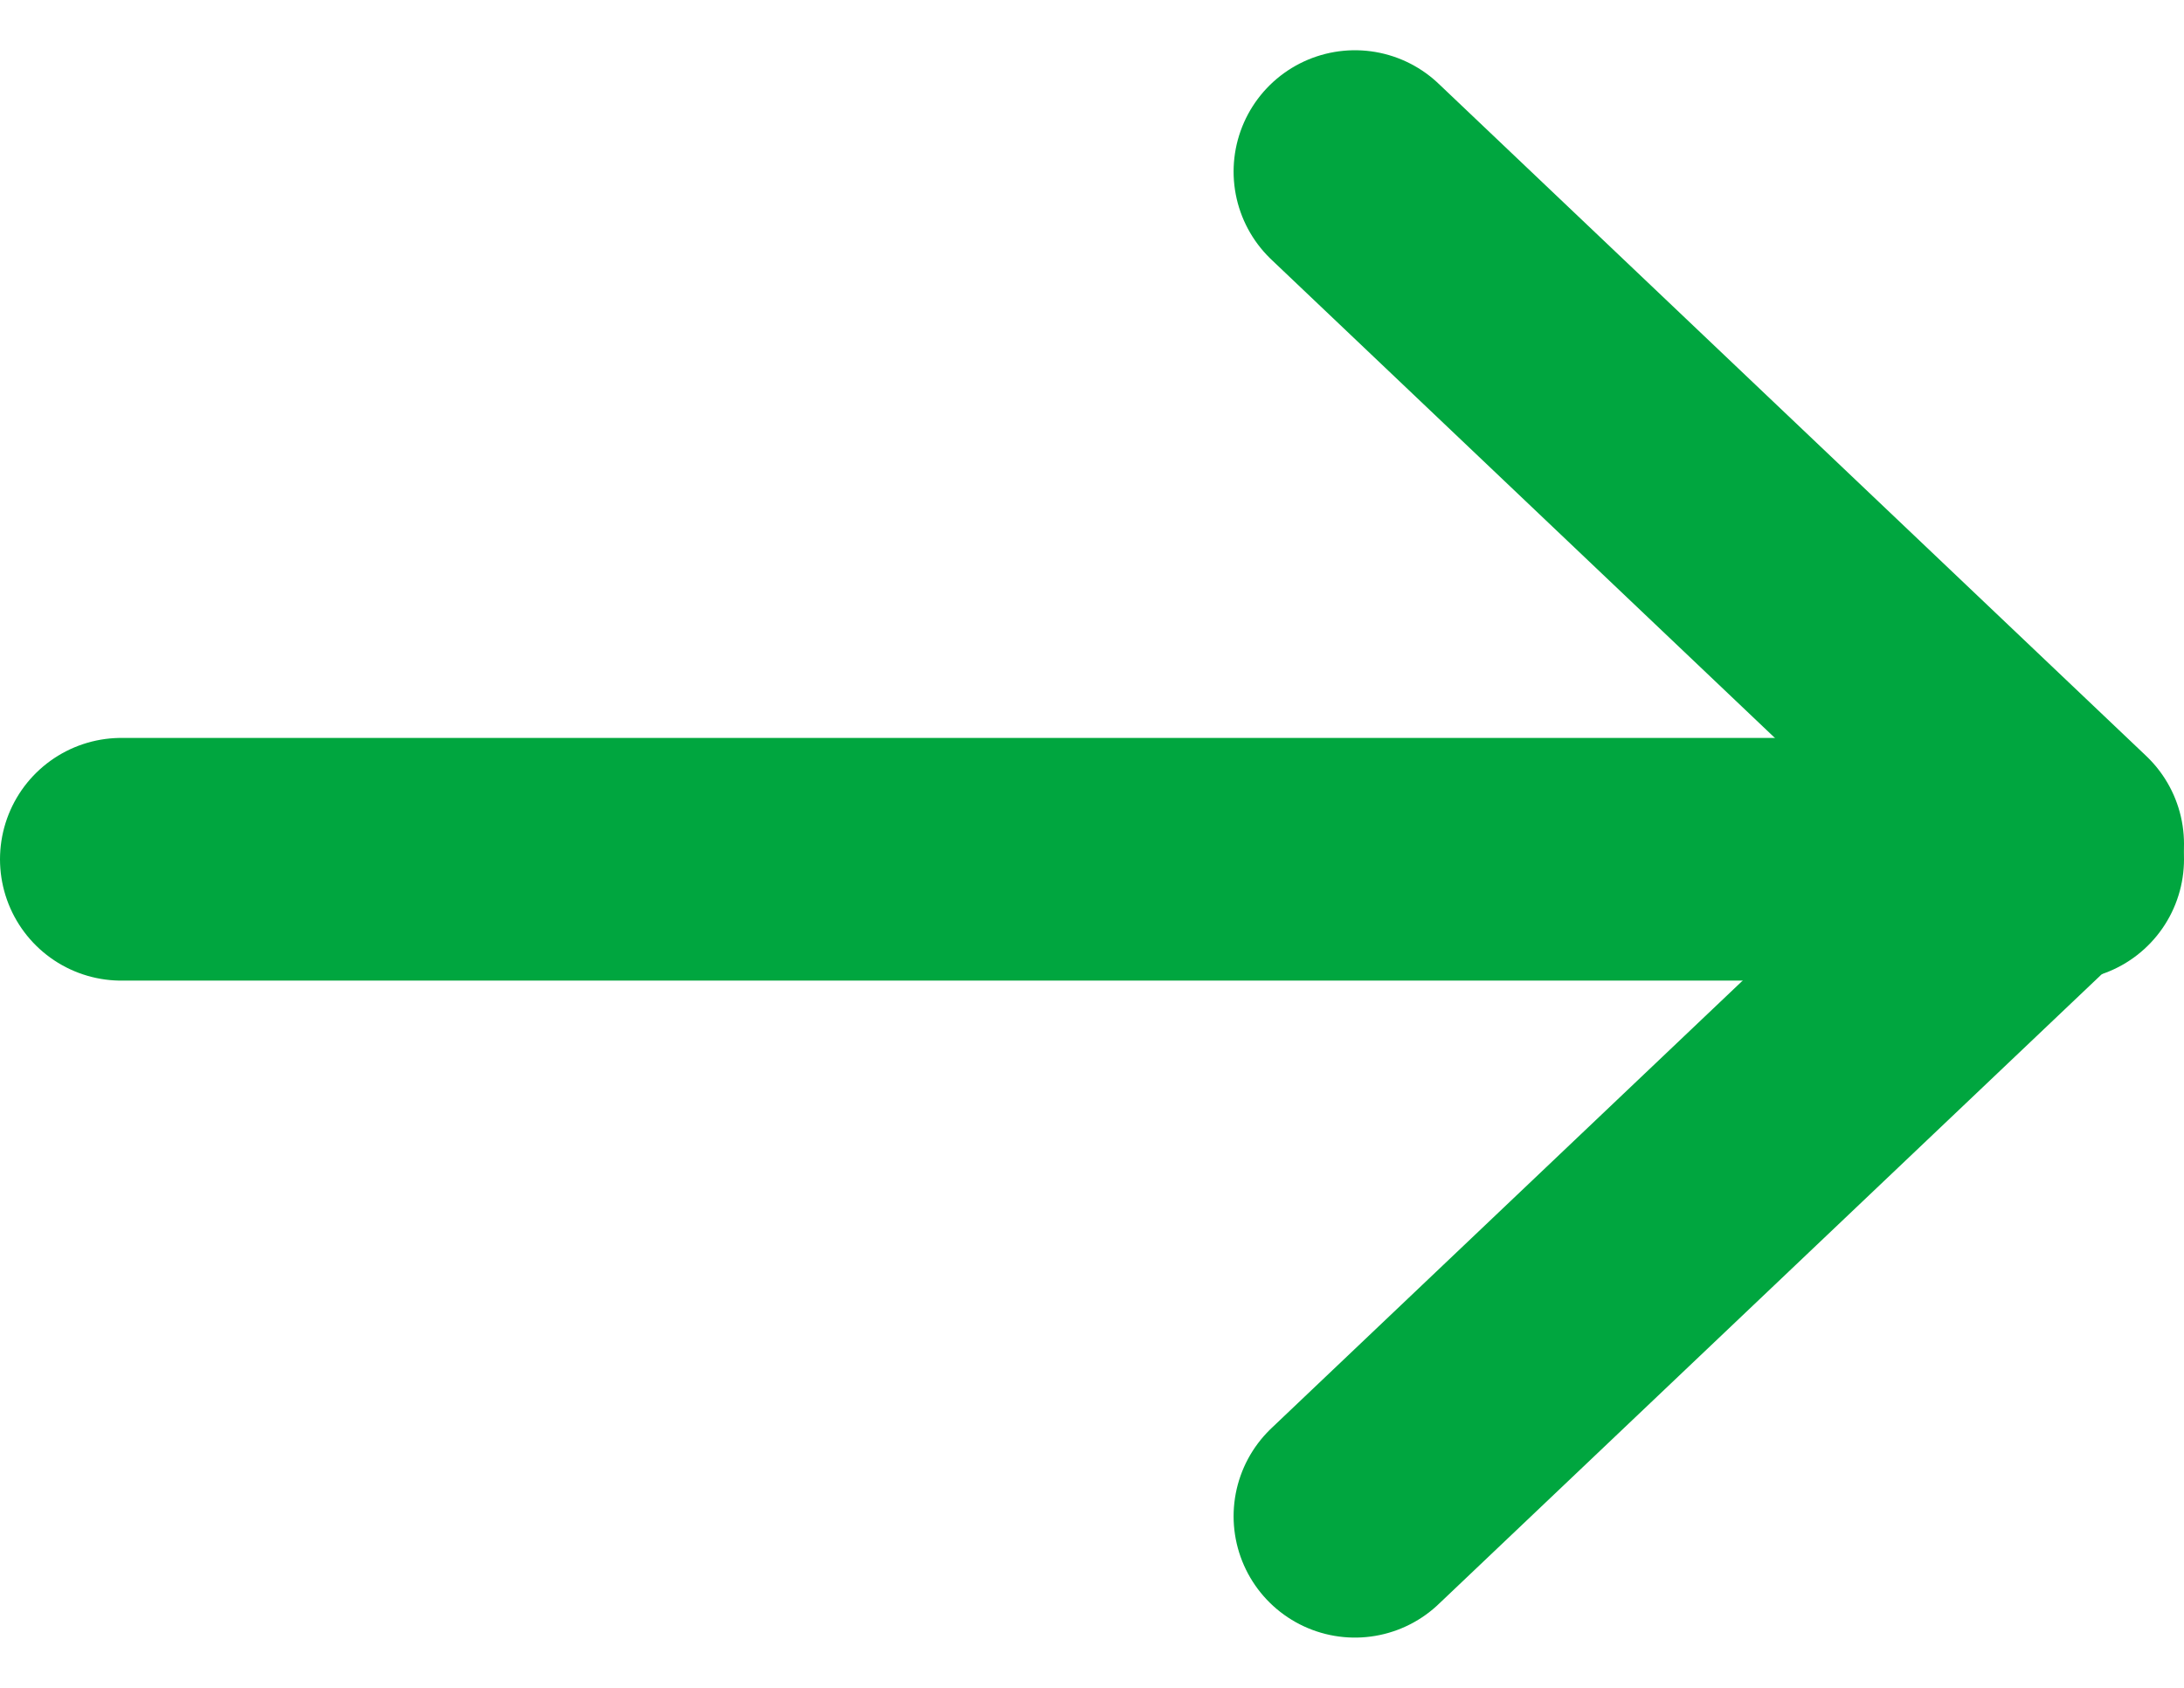 <svg xmlns="http://www.w3.org/2000/svg" width="18" height="13.908" viewBox="0 0 18 13.908">
    <defs>
        <style>
            .cls-1{fill:none;stroke:#00a63f;stroke-linecap:round;stroke-linejoin:round;stroke-width:2px}
        </style>
    </defs>
    <g id="Icon_feather-arrow-left" data-name="Icon feather-arrow-left" transform="translate(12 -.919)">
        <path id="Path_30" data-name="Path 30" class="cls-1" d="M7.5 18h16" transform="translate(-18.5 -10)"/>
        <path id="Path_31" data-name="Path 31" class="cls-1" d="m7.5 18.581 5.833-5.54L7.5 7.5" transform="translate(-8.333 -5.167)"/>
    </g>
</svg>
